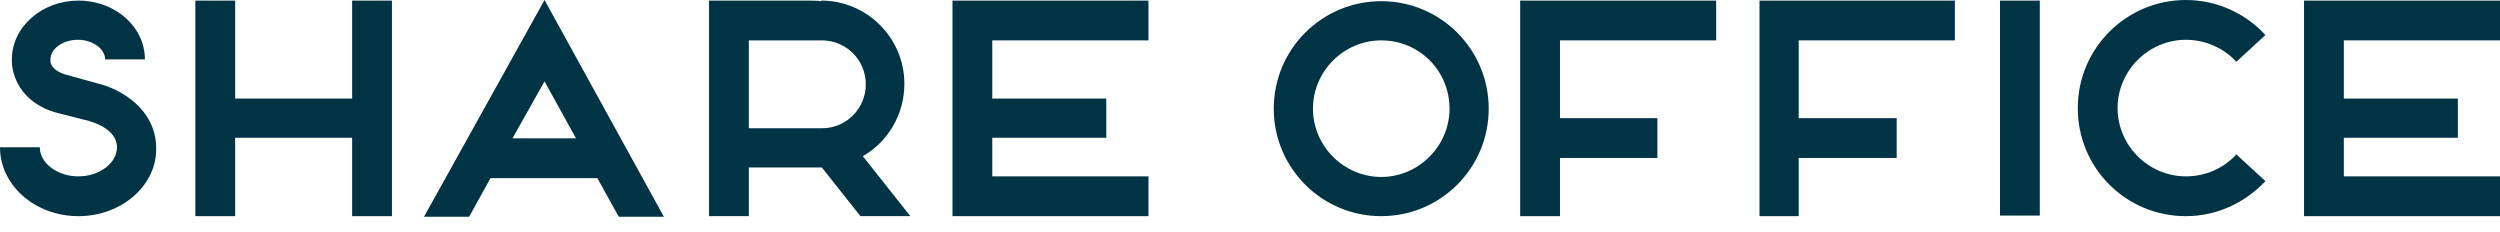 <?xml version="1.0" encoding="utf-8"?>
<!-- Generator: Adobe Illustrator 25.4.8, SVG Export Plug-In . SVG Version: 6.00 Build 0)  -->
<svg version="1.1" id="レイヤー_1" xmlns="http://www.w3.org/2000/svg" xmlns:xlink="http://www.w3.org/1999/xlink" x="0px"
	 y="0px" viewBox="0 0 421 39" style="enable-background:new 0 0 421 39;" xml:space="preserve">
<style type="text/css">
	.st0{fill:#003344;}
</style>
<g>
	<polygon class="st0" points="193.4,6.8 193.4,0.1 160.4,0.1 160.4,36.4 193.4,36.4 193.4,29.7 167.1,29.7 167.1,23.2 186.3,23.2 
		186.3,16.6 167.1,16.6 167.1,6.8 	"/>
	<path class="st0" d="M79,36.5l3.6-6.5h18l3.6,6.5h7.6L91.7,0L71.4,36.5H79z M91.7,13.7l5.3,9.6H86.3L91.7,13.7z"/>
	<polygon class="st0" points="59.3,0.1 59.3,16.6 39.6,16.6 39.6,0.1 32.9,0.1 32.9,36.4 39.6,36.4 39.6,23.2 59.3,23.2 59.3,36.4 
		66,36.4 66,0.1 	"/>
	<path class="st0" d="M153.3,36.4l-8-10.1c4.2-2.4,7-7,7-12.2c0-7.7-6.3-14-14-14v0.1c-0.8-0.1-1.6-0.1-2.4-0.1h-16.5v36.3h6.7v-8.2
		h12.3l6.5,8.2H153.3z M126.1,6.8c2.6,0,6.3,0,9,0h3.3c4.1,0,7.4,3.3,7.4,7.4c0,4.1-3.3,7.4-7.4,7.4h-12.3V6.8z"/>
	<g>
		<path class="st0" d="M13.2,36.4C5.9,36.4,0,31.2,0,24.8h6.7c0,2.7,3,4.9,6.5,4.9c3.5,0,6.5-2.2,6.5-4.9c0-3.2-4.4-4.3-4.6-4.4
			L9.6,19c-6.3-1.7-7.7-6.6-7.6-9C2,4.5,7.1,0.1,13.2,0.1c6.2,0,11.2,4.4,11.2,9.9h-6.7c0-1.8-2.1-3.3-4.6-3.3
			c-2.5,0-4.6,1.5-4.6,3.3v0.3l0,0c0,0.3,0.2,1.6,2.7,2.3l5.4,1.5c3.4,0.8,9.7,4.1,9.7,10.9C26.4,31.2,20.5,36.4,13.2,36.4z"/>
	</g>
</g>
<g>
	<polygon class="st0" points="289,6.8 289,0.1 256,0.1 256,36.4 262.7,36.4 262.7,26.6 279.1,26.6 279.1,19.9 262.7,19.9 262.7,6.8 
			"/>
	<polygon class="st0" points="329.2,6.8 329.2,0.1 296.3,0.1 296.3,36.4 302.9,36.4 302.9,26.6 319.4,26.6 319.4,19.9 302.9,19.9 
		302.9,6.8 	"/>
	<polygon class="st0" points="421,6.8 421,0.1 388,0.1 388,36.4 421,36.4 421,29.7 394.7,29.7 394.7,23.2 413.9,23.2 413.9,16.6 
		394.7,16.6 394.7,6.8 	"/>
	<path class="st0" d="M376.6,26c-2.1,2.3-5.1,3.7-8.5,3.7c-6.3,0-11.5-5.2-11.5-11.5c0-6.3,5.2-11.5,11.5-11.5
		c3.3,0,6.4,1.4,8.5,3.7l4.9-4.5c-3.3-3.6-8.1-5.9-13.4-5.9c-10,0-18.2,8.1-18.2,18.2s8.1,18.2,18.2,18.2c5.3,0,10-2.3,13.4-5.9
		L376.6,26z"/>
	<g>
		<rect x="336.8" y="0.1" class="st0" width="6.7" height="36.2"/>
	</g>
	<g>
		<path class="st0" d="M232.6,36.4c-10,0-18.1-8.1-18.1-18.1s8.1-18.1,18.1-18.1c10,0,18.1,8.1,18.1,18.1S242.6,36.4,232.6,36.4z
			 M232.6,6.8c-6.3,0-11.5,5.2-11.5,11.5c0,6.3,5.2,11.5,11.5,11.5c6.3,0,11.5-5.2,11.5-11.5C244.1,11.9,239,6.8,232.6,6.8z"/>
	</g>
</g>
</svg>
